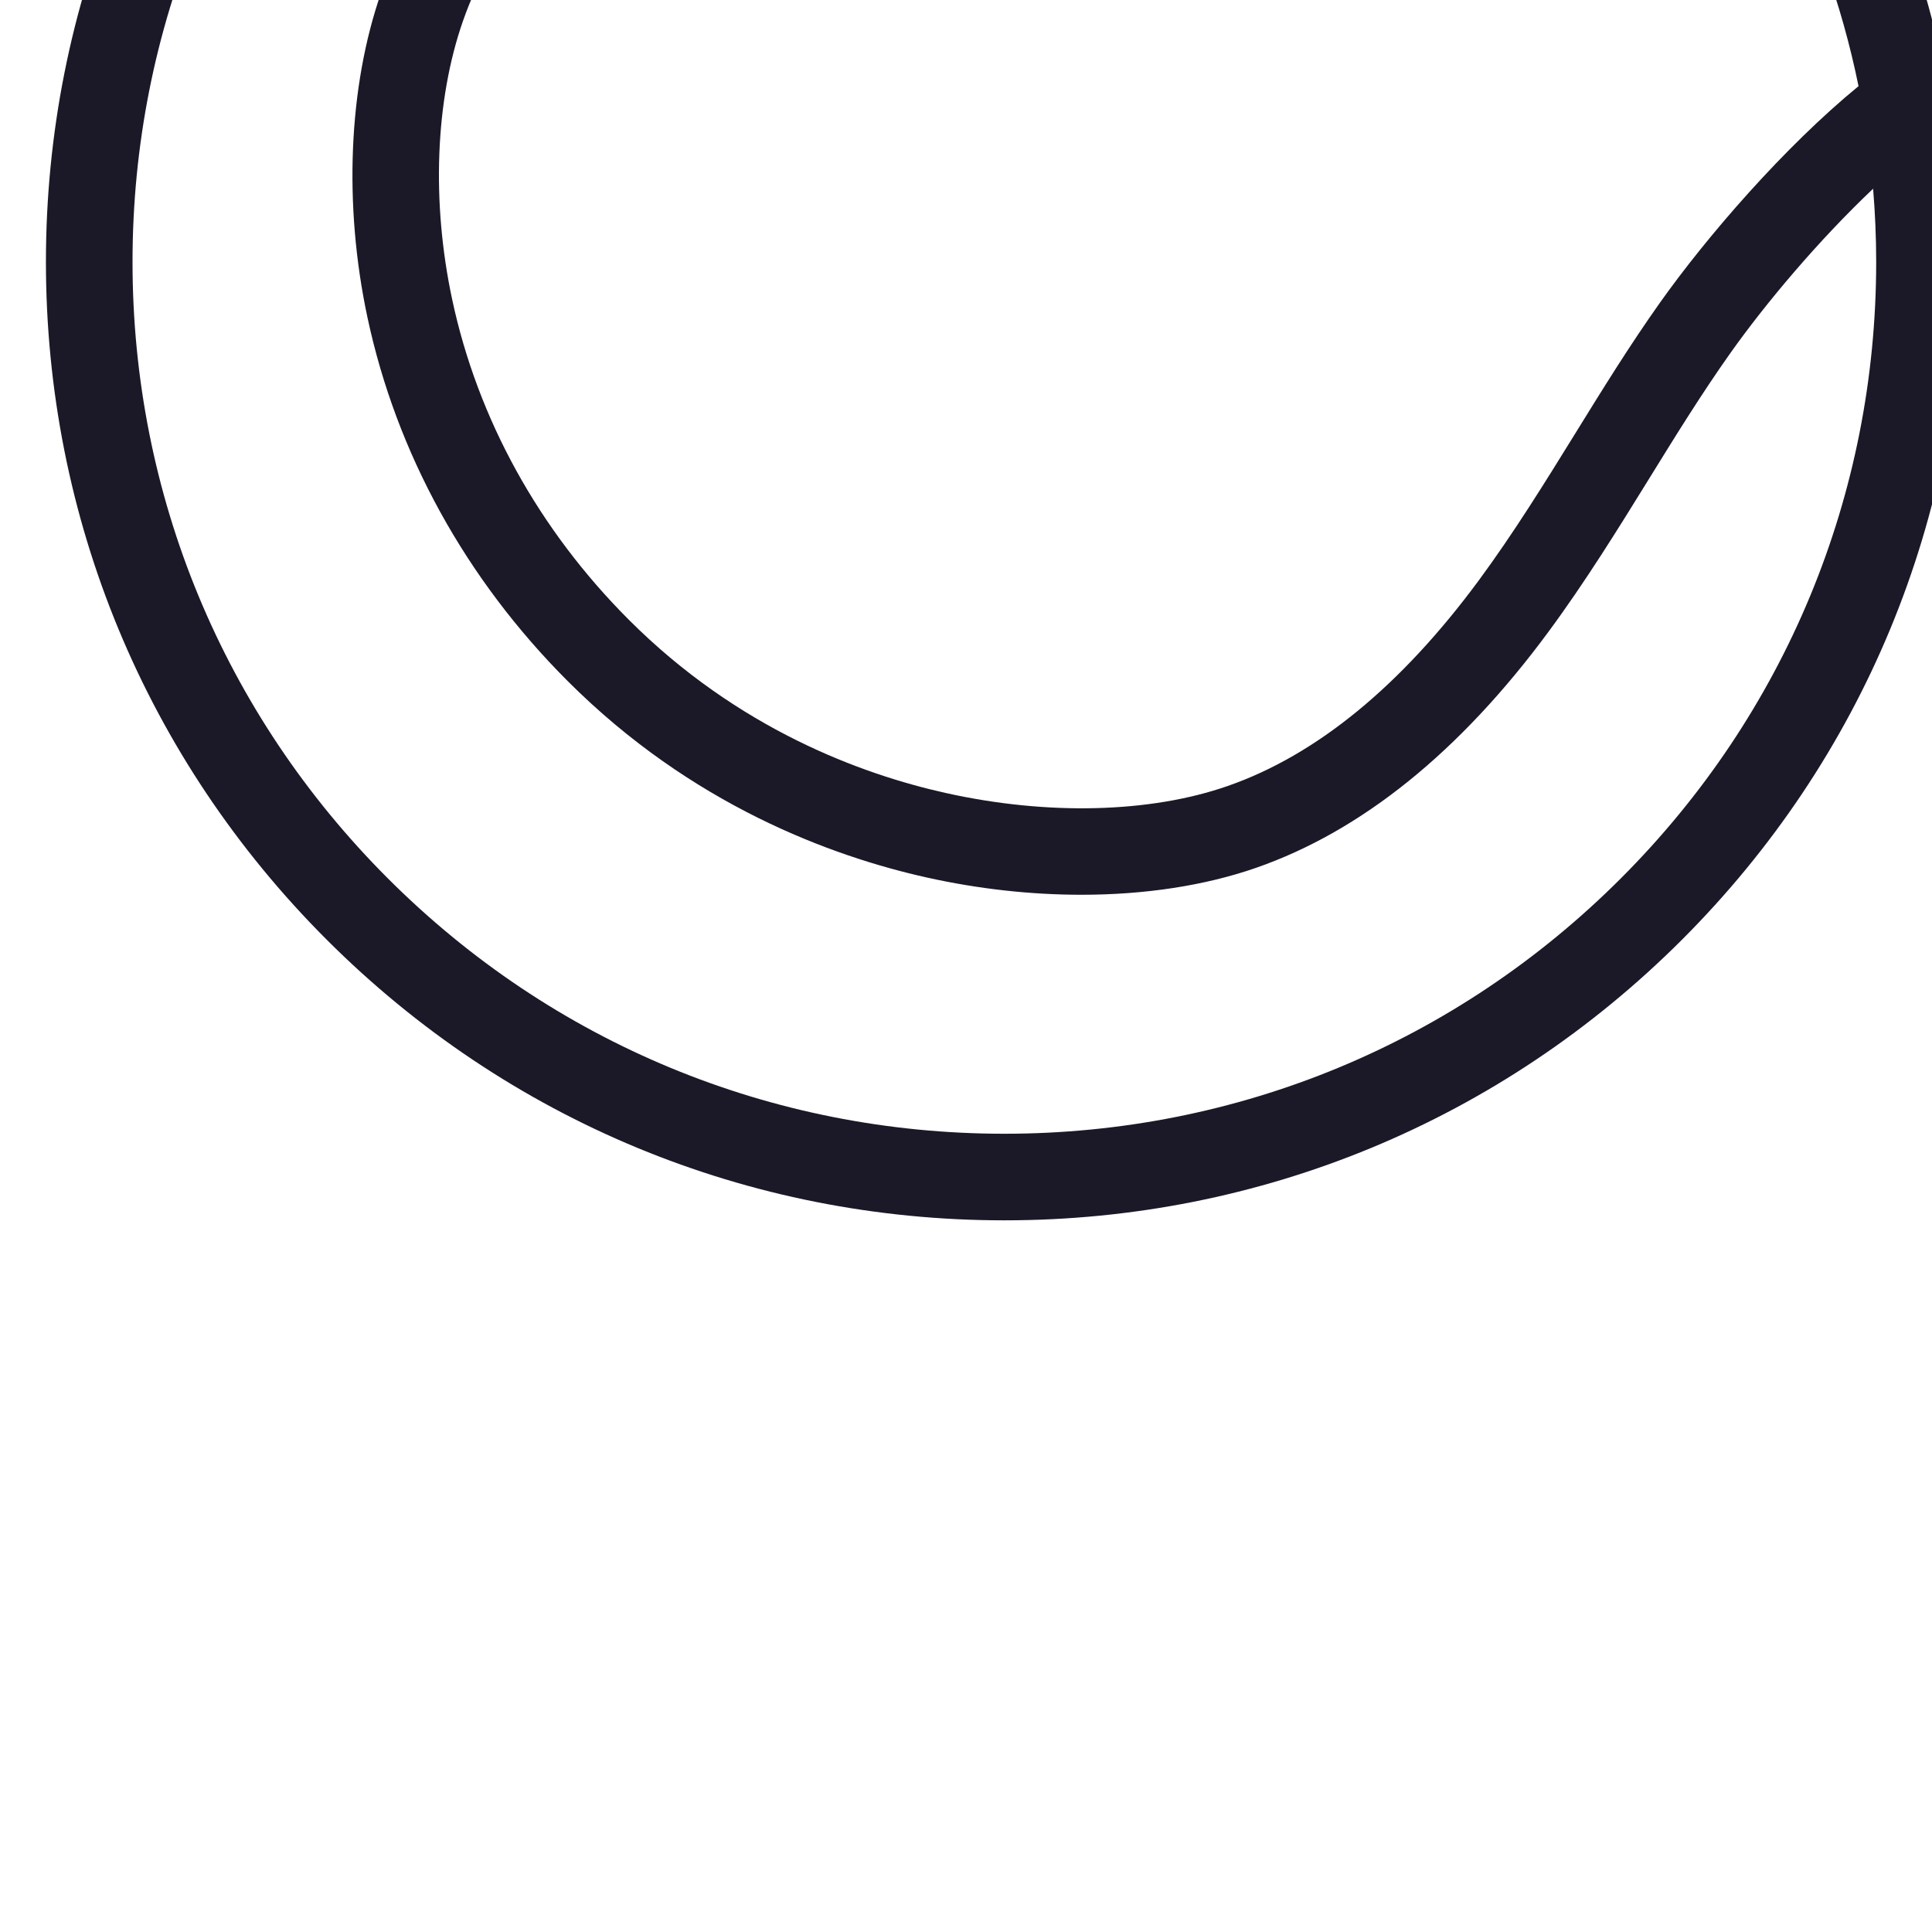 <?xml version="1.0" encoding="UTF-8" standalone="no"?>
<!DOCTYPE svg PUBLIC "-//W3C//DTD SVG 1.1//EN" "http://www.w3.org/Graphics/SVG/1.1/DTD/svg11.dtd">
<svg width="100%" height="100%" viewBox="0 0 44 44" version="1.1" xmlns="http://www.w3.org/2000/svg" xmlns:xlink="http://www.w3.org/1999/xlink" xml:space="preserve" xmlns:serif="http://www.serif.com/" style="fill-rule:evenodd;clip-rule:evenodd;stroke-linejoin:round;stroke-miterlimit:2;">
    <g transform="matrix(1,0,0,1,-563.408,-8645.68)">
        <g transform="matrix(0.173,0,0,0.173,990.505,2272.92)">
            <g transform="matrix(0.321,0,0,0.321,-2541.01,36368.4)">
                <path d="M889.759,1819.31C822.229,1886.84 732.443,1924.03 636.939,1924.03C541.436,1924.03 451.65,1886.84 384.119,1819.31C316.589,1751.77 279.399,1661.99 279.399,1566.49C279.399,1470.98 316.589,1381.2 384.119,1313.67C451.65,1246.13 541.436,1208.94 636.939,1208.94C644.893,1208.94 652.803,1209.23 660.669,1209.74C635.48,1231.1 607.011,1251.29 592.499,1261.58C576.137,1273.18 558.351,1284.18 541.151,1294.81L540.928,1294.95C520.155,1307.79 498.677,1321.06 478.068,1336.26C428.962,1372.5 396.42,1412.82 381.346,1456.08C367.933,1494.57 365.896,1543.13 375.758,1589.31C387.654,1645.02 416.056,1696.58 457.893,1738.42C508.657,1789.18 566.002,1810.23 605.168,1818.95C626.408,1823.68 647.9,1826.02 668.547,1826.02C694.497,1826.02 719.115,1822.31 740.213,1814.96C783.483,1799.89 823.799,1767.35 860.045,1718.23C875.219,1697.67 888.489,1676.2 901.363,1655.38C912.015,1638.13 923.029,1620.31 934.73,1603.81C949.155,1583.46 970.885,1557.6 993.222,1536.47C994.042,1546.4 994.481,1556.41 994.481,1566.49C994.481,1661.99 957.29,1751.77 889.759,1819.31ZM987.24,1494.41C956.86,1519.3 925.111,1555.97 905.759,1583.27C893.409,1600.68 882.092,1619 871.113,1636.77C858.657,1656.92 845.777,1677.75 831.468,1697.15C799.553,1740.39 764.919,1768.75 728.527,1781.42C696.702,1792.52 654.553,1793.56 612.885,1784.28C578.319,1776.59 527.729,1758.03 483.005,1713.31C446.027,1676.33 420.951,1630.89 410.49,1581.89C401.947,1541.89 403.548,1500.3 414.883,1467.77C427.56,1431.38 455.914,1396.75 499.156,1364.84C518.588,1350.5 539.435,1337.62 559.6,1325.16L559.827,1325.02C577.495,1314.1 595.766,1302.8 613.041,1290.55C634.269,1275.5 676.78,1245.35 706.888,1215.75C775.731,1229.33 839.026,1262.93 889.759,1313.67C939.97,1363.88 973.39,1426.39 987.24,1494.41ZM914.871,1288.55C840.633,1214.31 741.928,1173.43 636.939,1173.43C531.951,1173.43 433.246,1214.31 359.007,1288.55C284.769,1362.79 243.884,1461.5 243.884,1566.49C243.884,1671.47 284.769,1770.18 359.007,1844.42C433.246,1918.66 531.951,1959.54 636.939,1959.54C741.928,1959.54 840.633,1918.66 914.871,1844.42C989.109,1770.18 1029.99,1671.47 1029.99,1566.49C1029.99,1461.5 989.109,1362.79 914.871,1288.55Z" style="fill:#1B1927;fill-rule:nonzero;"/>
            </g>
        </g>
    </g>
</svg>
